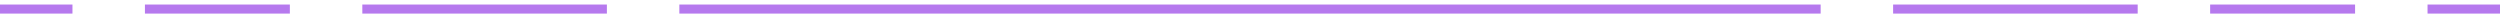 <?xml version="1.0" encoding="UTF-8"?> <svg xmlns="http://www.w3.org/2000/svg" xmlns:v="https://vecta.io/nano" width="276" height="2" fill="none" stroke="#8520e3"><path opacity=".6" d="M75 1h126M40 1h27m142 0h27m8 0h16m8 0h8M0 1h8m8 0h16"></path></svg> 